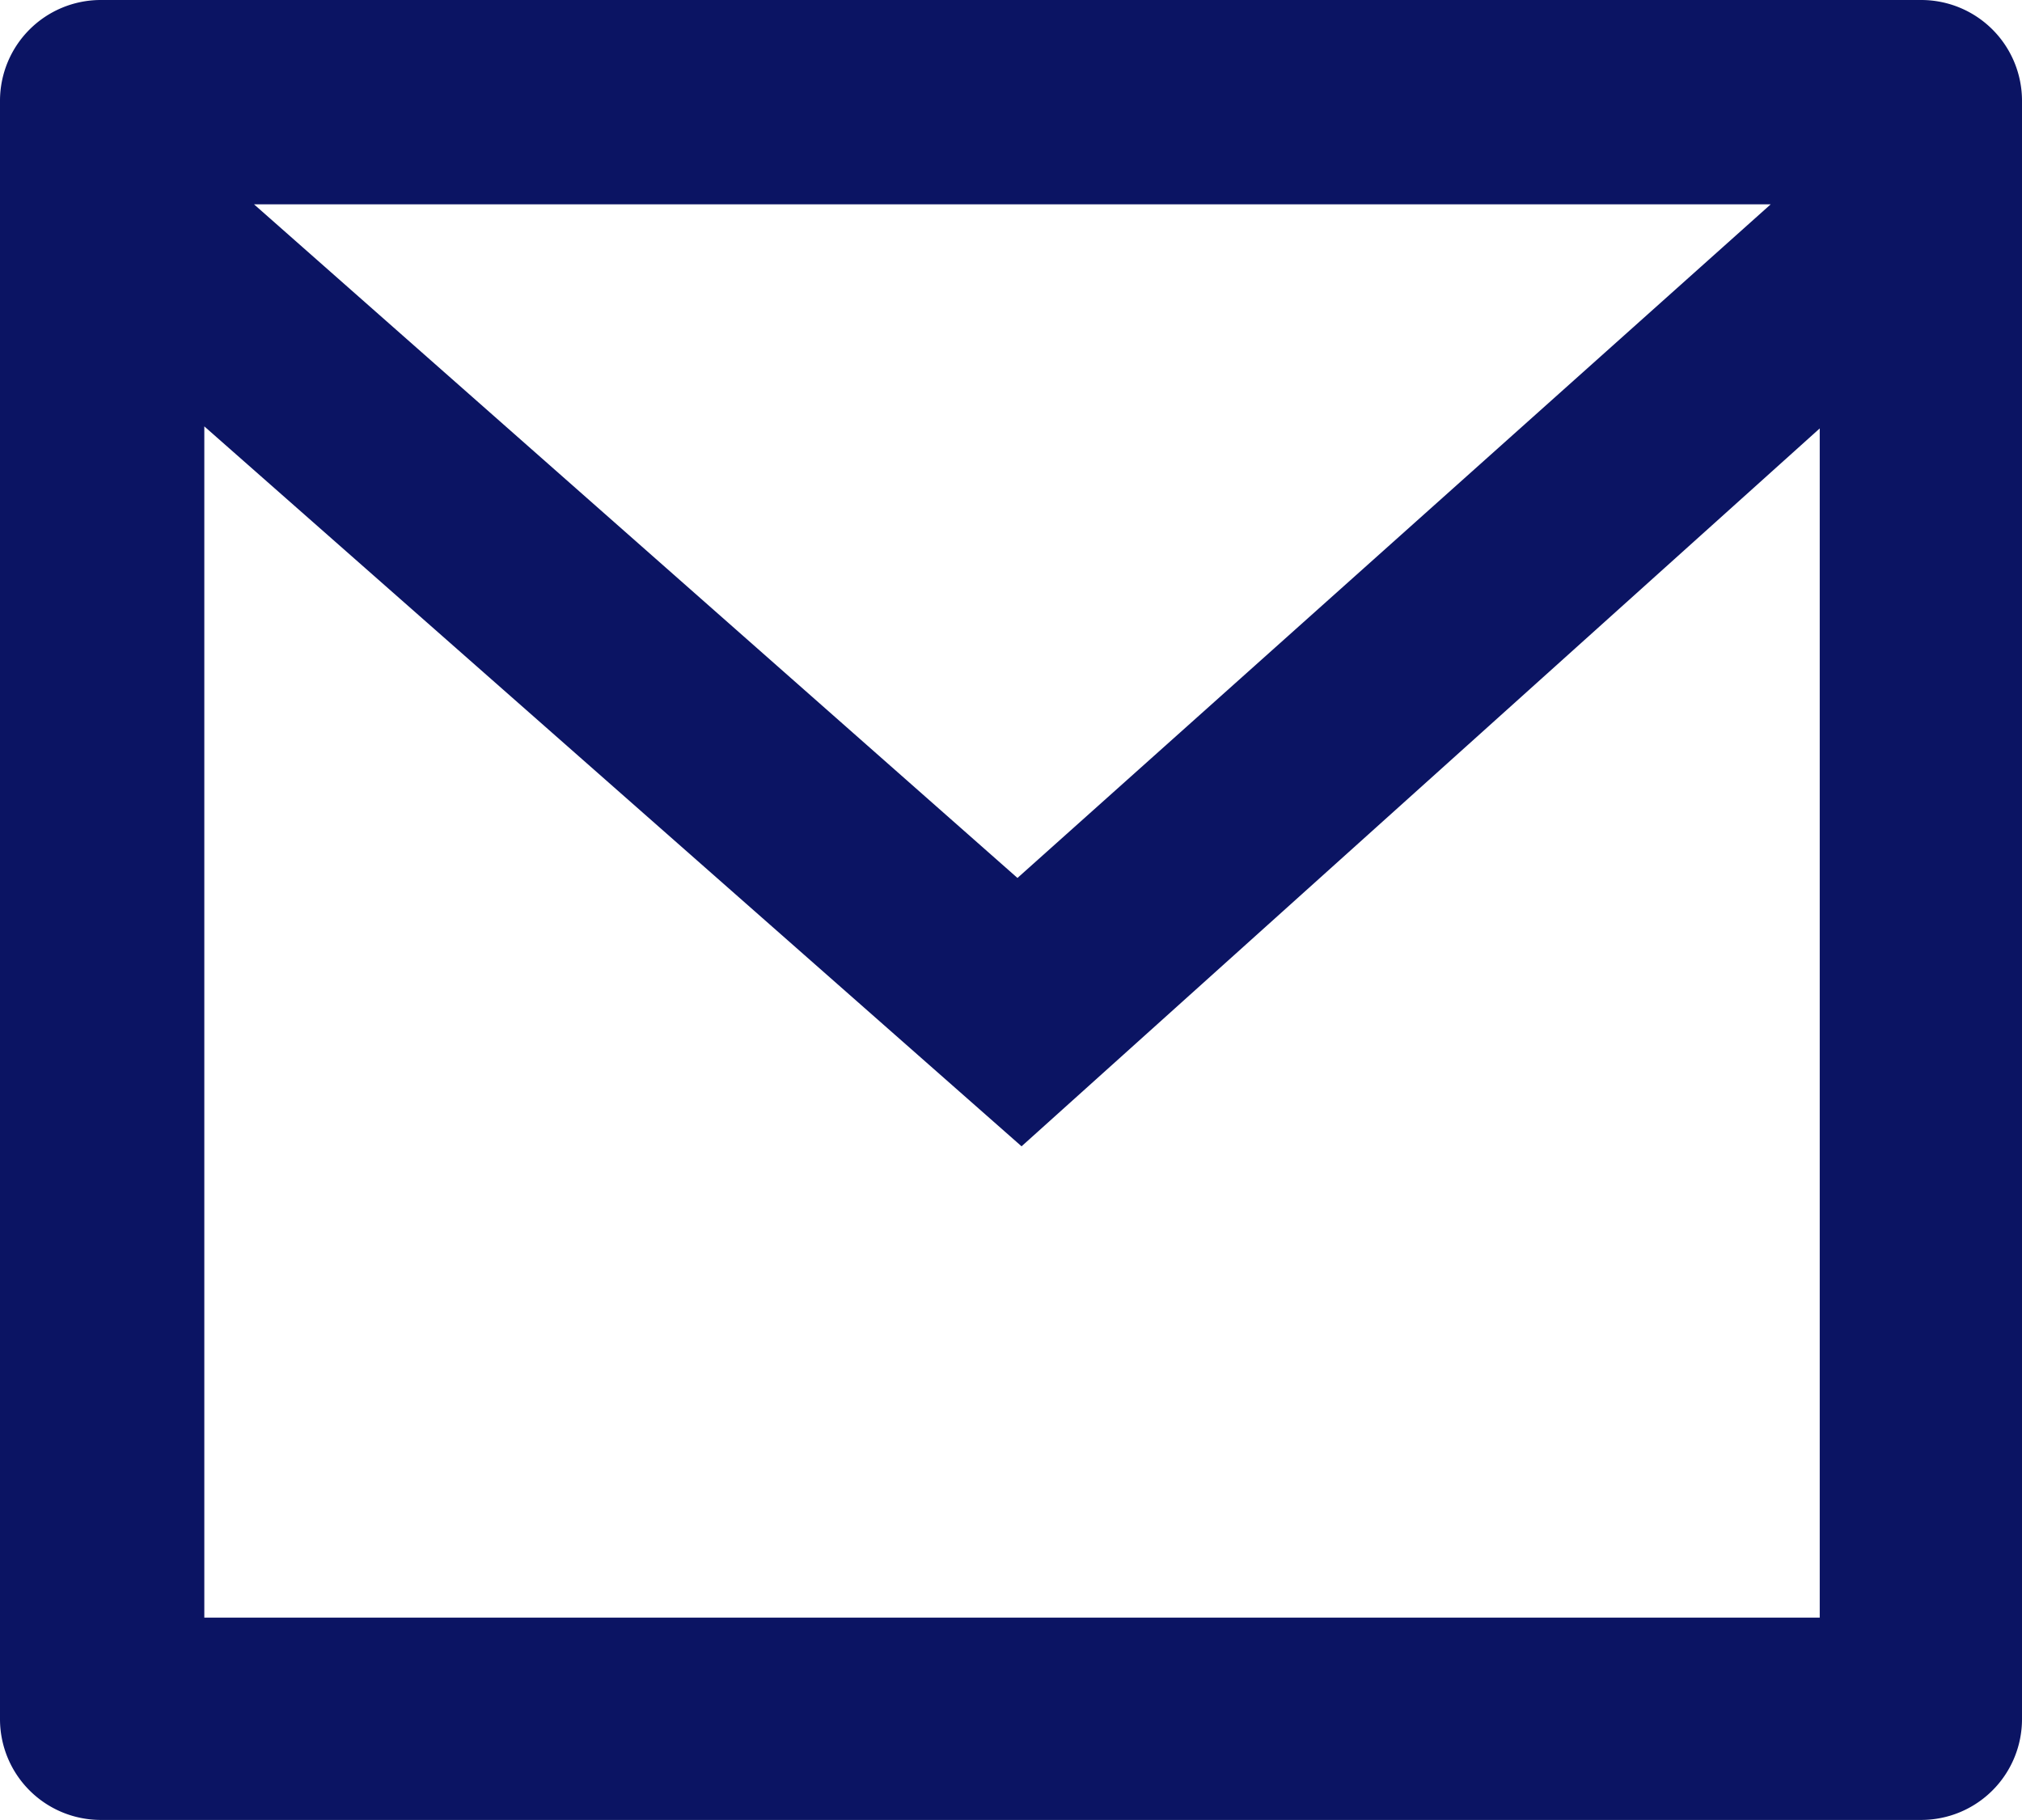 <svg xmlns="http://www.w3.org/2000/svg" viewBox="0 0 29.69 26.72" preserveAspectRatio="xMinYMid"><defs><style>.cls-1{fill:#0b1463;}</style></defs><g id="レイヤー_2" data-name="レイヤー 2"><g id="design"><path class="cls-1" d="M1.48,0H28.21a1.48,1.48,0,0,1,1.48,1.48V25.24a1.48,1.48,0,0,1-1.48,1.48H1.48A1.48,1.48,0,0,1,0,25.24V1.48A1.48,1.48,0,0,1,1.48,0ZM26.72,6.29,15,16.83,3,6.26V23.75H26.72ZM3.73,3l11.21,9.89L26,3Z"/></g></g></svg>